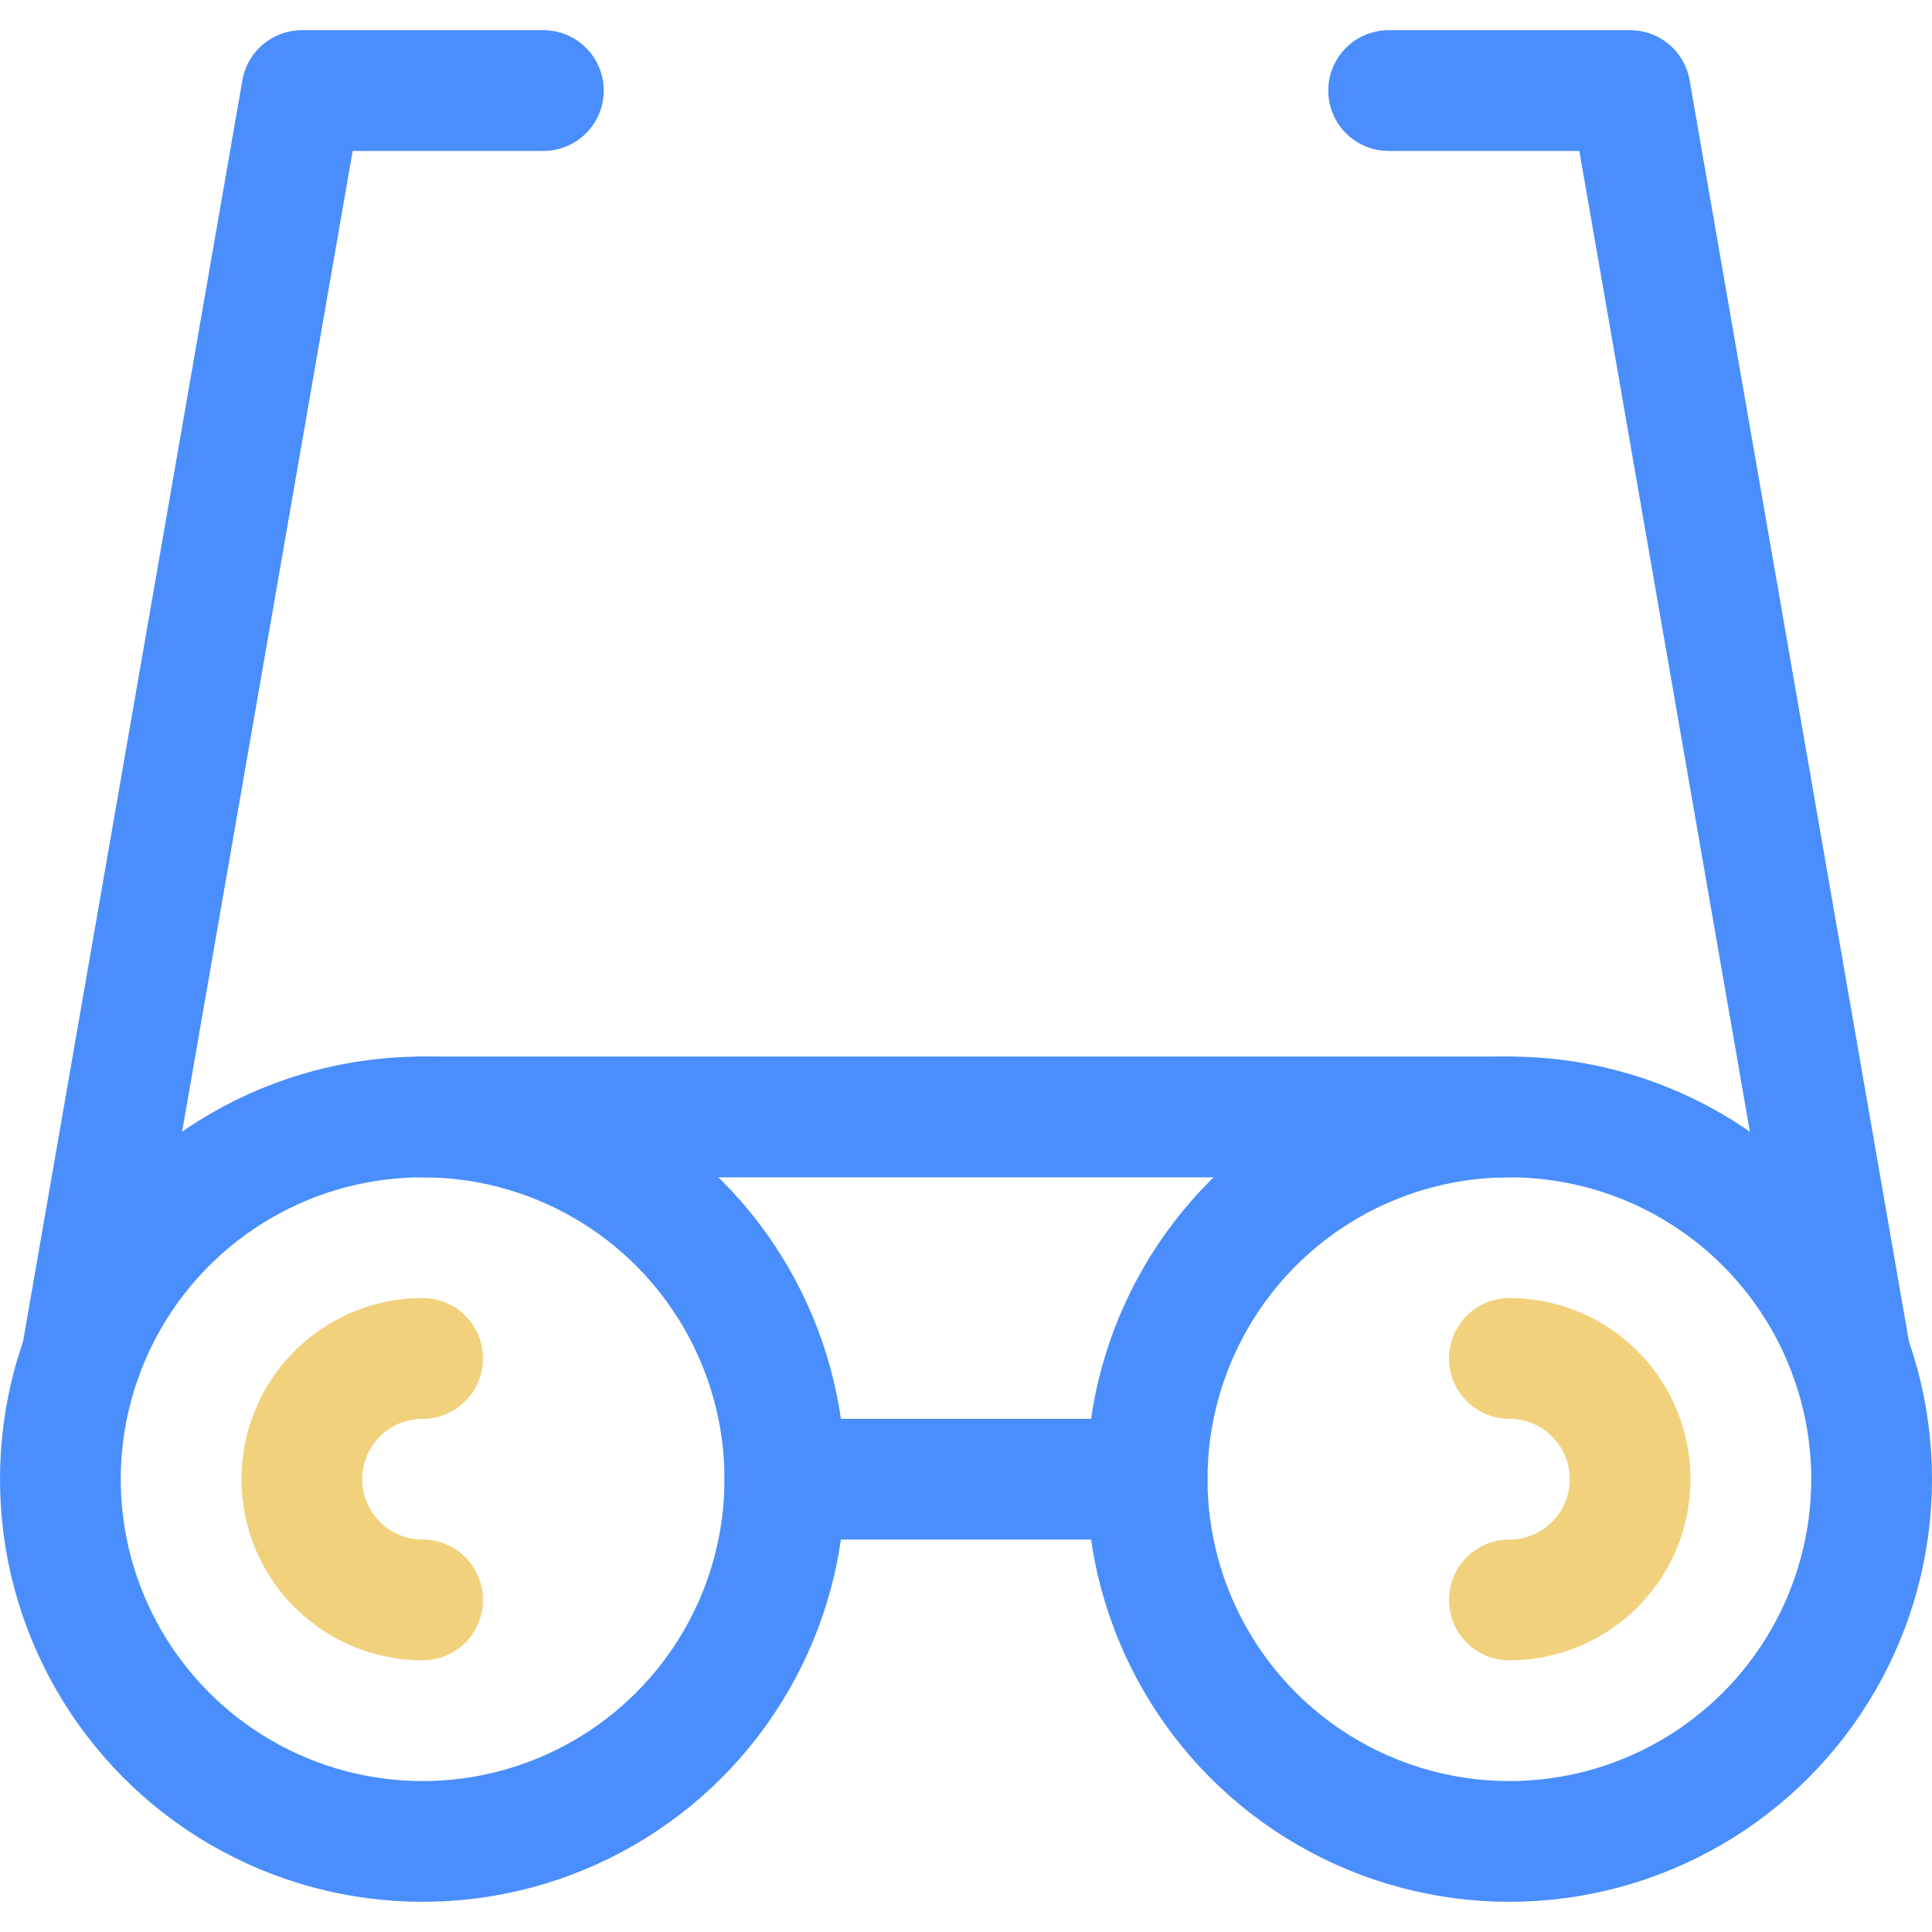 <?xml version="1.0" encoding="utf-8"?>
<!-- Uploaded to: SVG Repo, www.svgrepo.com, Generator: SVG Repo Mixer Tools -->
<svg width="800px" height="800px" viewBox="0 -0.5 32 32" xmlns="http://www.w3.org/2000/svg">
  <g id="sunglasses" transform="translate(-434 -249)">
    <circle id="Ellipse_4" data-name="Ellipse 4" cx="6" cy="6" r="6" transform="translate(435 267)" fill="none" stroke="#498efc" stroke-linecap="round" stroke-linejoin="round" stroke-width="2"/>
    <path id="Path_5" data-name="Path 5" d="M441,271a2,2,0,0,0,0,4" fill="none" stroke="#f1d17c" stroke-linecap="round" stroke-linejoin="round" stroke-width="2"/>
    <path id="Path_6" data-name="Path 6" d="M459,271a2,2,0,0,1,0,4" fill="none" stroke="#f1d17c" stroke-linecap="round" stroke-linejoin="round" stroke-width="2"/>
    <circle id="Ellipse_5" data-name="Ellipse 5" cx="6" cy="6" r="6" transform="translate(453 267)" fill="none" stroke="#498efc" stroke-linecap="round" stroke-linejoin="round" stroke-width="2"/>
    <path id="Path_7" data-name="Path 7" d="M435.352,270.978,439,250h4" fill="none" stroke="#498efc" stroke-linecap="round" stroke-linejoin="round" stroke-width="2"/>
    <path id="Path_8" data-name="Path 8" d="M464.648,270.978,461,250h-4" fill="none" stroke="#498efc" stroke-linecap="round" stroke-linejoin="round" stroke-width="2"/>
    <line id="Line_1" data-name="Line 1" x2="18" transform="translate(441 267)" fill="none" stroke="#498efc" stroke-linecap="round" stroke-linejoin="round" stroke-width="2"/>
    <line id="Line_2" data-name="Line 2" x2="6" transform="translate(447 273)" fill="none" stroke="#498efc" stroke-linecap="round" stroke-linejoin="round" stroke-width="2"/>
  </g>
</svg>